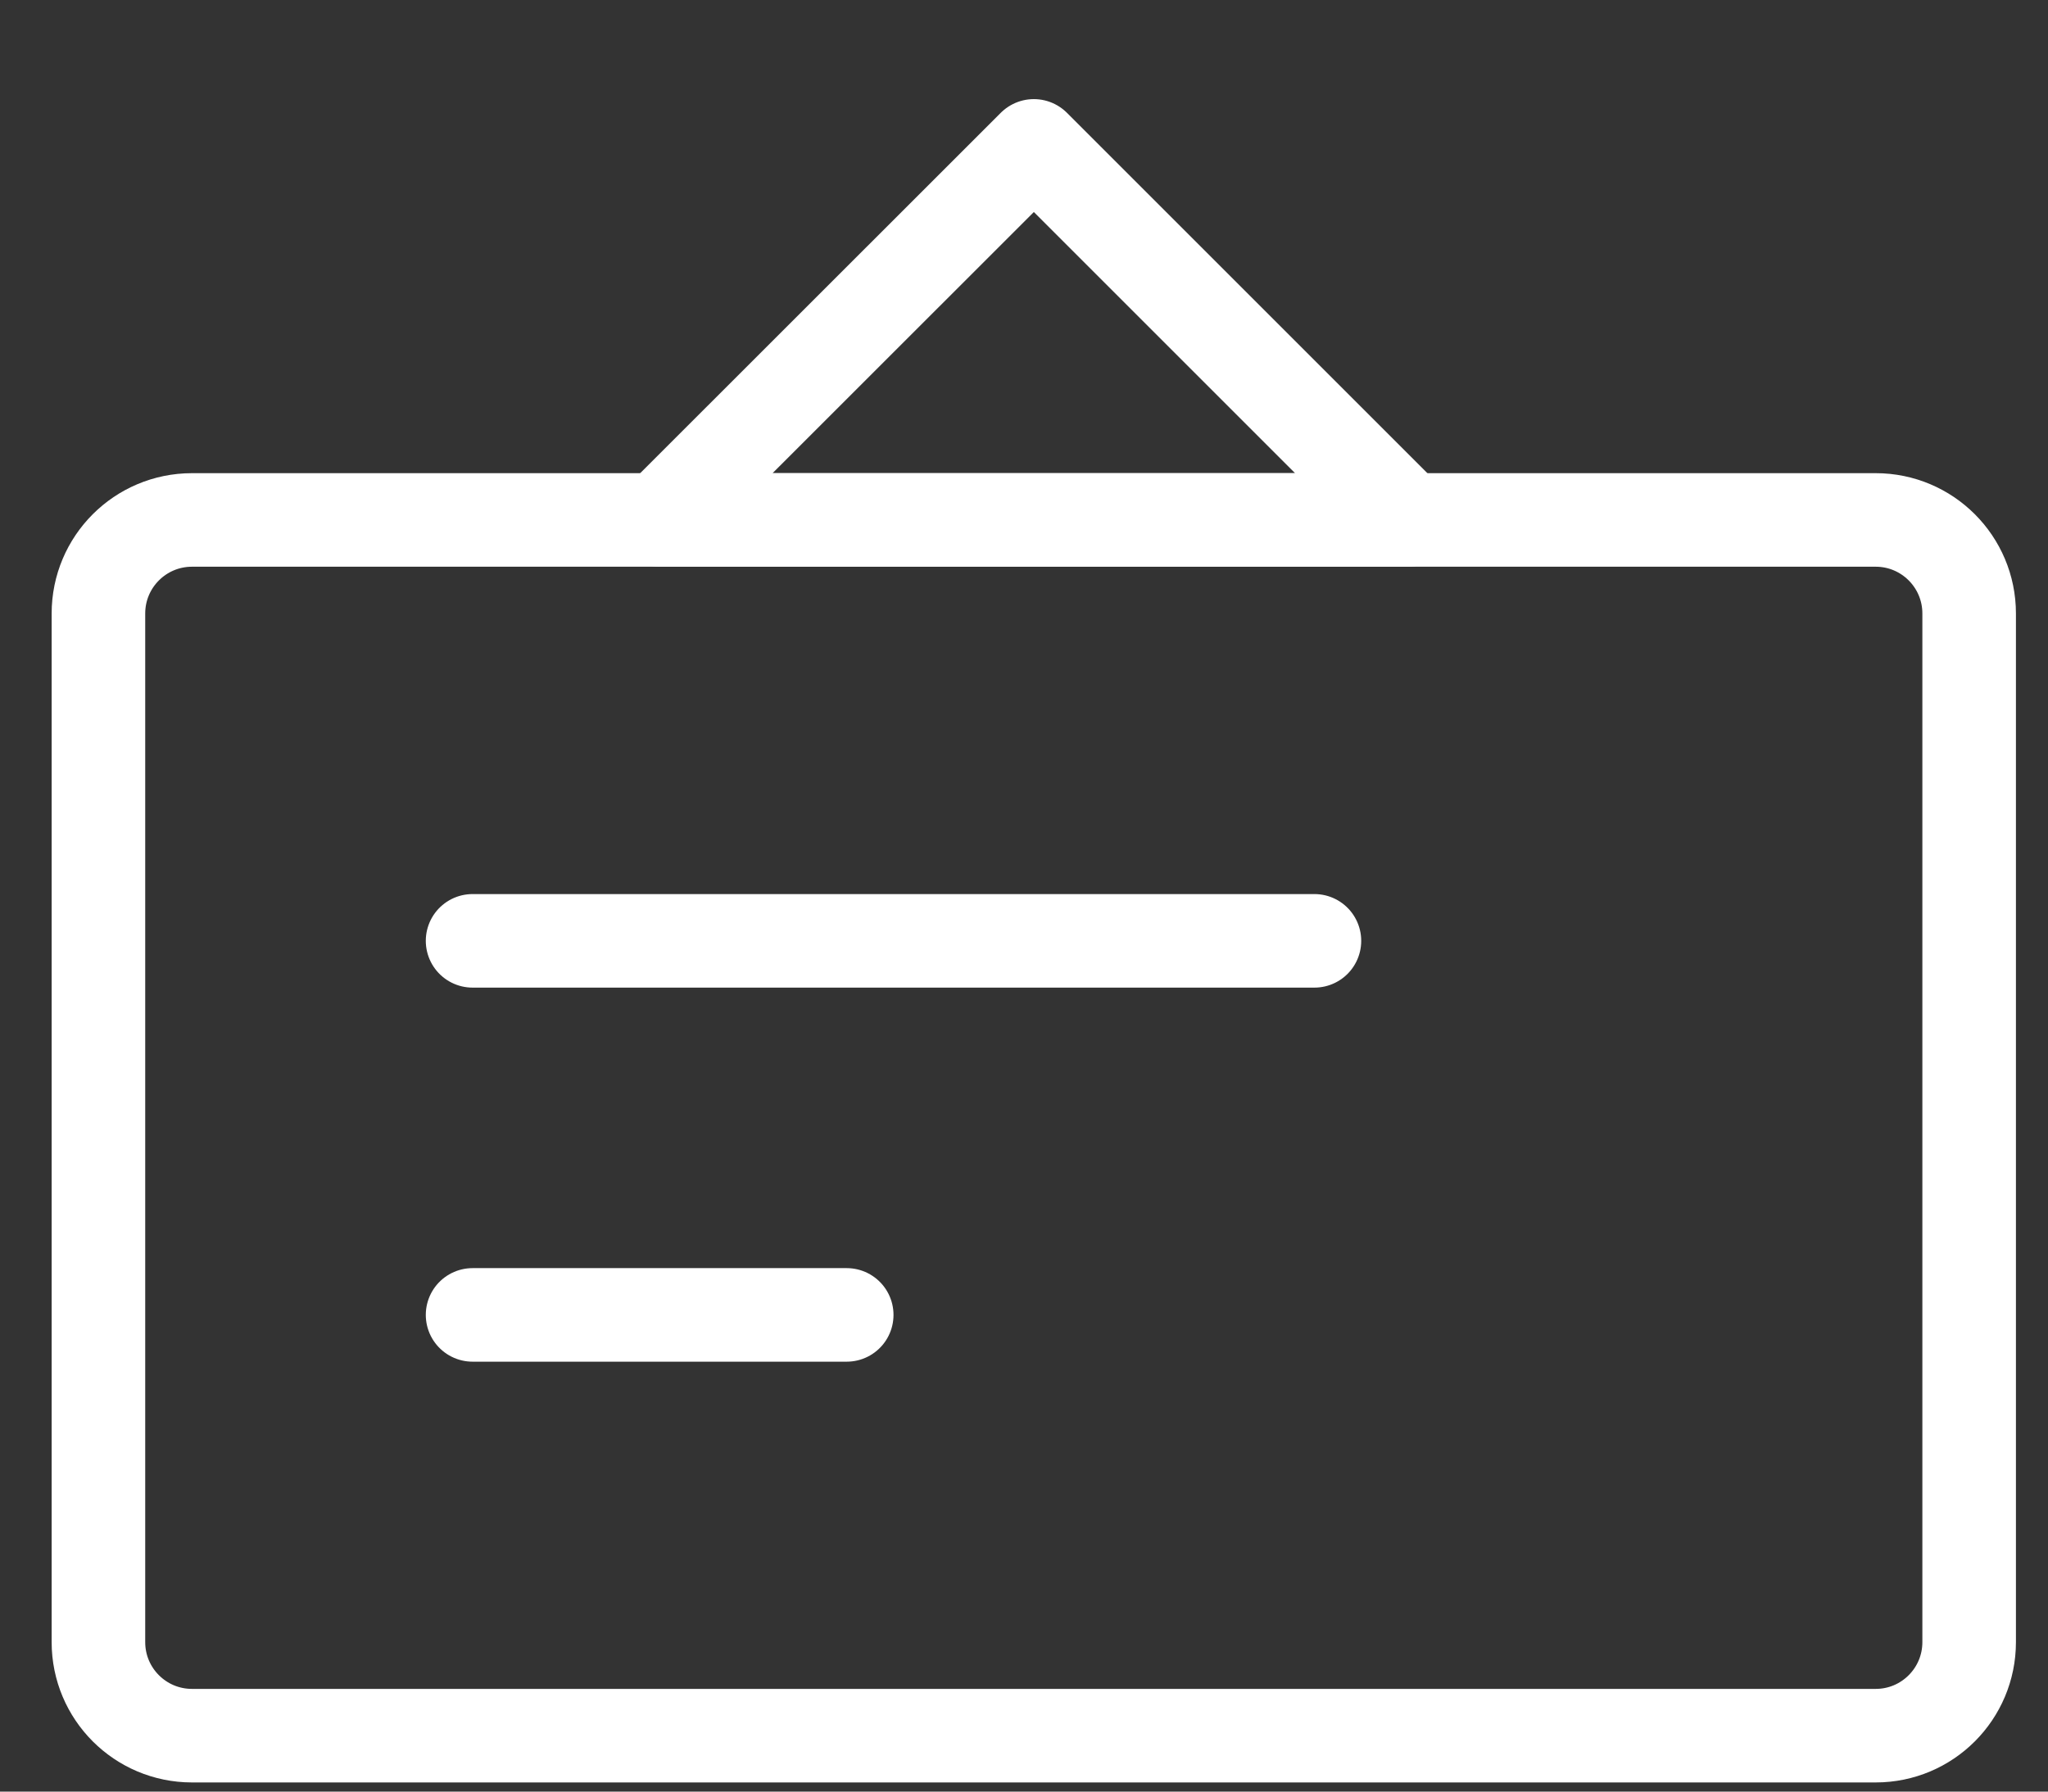 <?xml version="1.0" encoding="UTF-8"?>
<svg xmlns="http://www.w3.org/2000/svg" width="16" height="14" viewBox="0 0 16 14" fill="none">
  <rect x="0" y="0" width="16" height="14" fill="#333333" stroke="none"/>
  <path d="M14.654 4.063H1.5C1.096 4.063 0.769 4.39 0.769 4.794V12.832C0.769 13.236 1.096 13.563 1.5 13.563H14.654C15.057 13.563 15.384 13.236 15.384 12.832V4.794C15.384 4.39 15.057 4.063 14.654 4.063Z" stroke="white" stroke-width="0.731" stroke-linejoin="round"></path>
  <path d="M3.692 7.352H10.269M3.692 10.275H6.615M8.077 1.14L5.153 4.063H11L8.077 1.14Z" stroke="white" stroke-width="0.731" stroke-linecap="round" stroke-linejoin="round"></path>
</svg>
